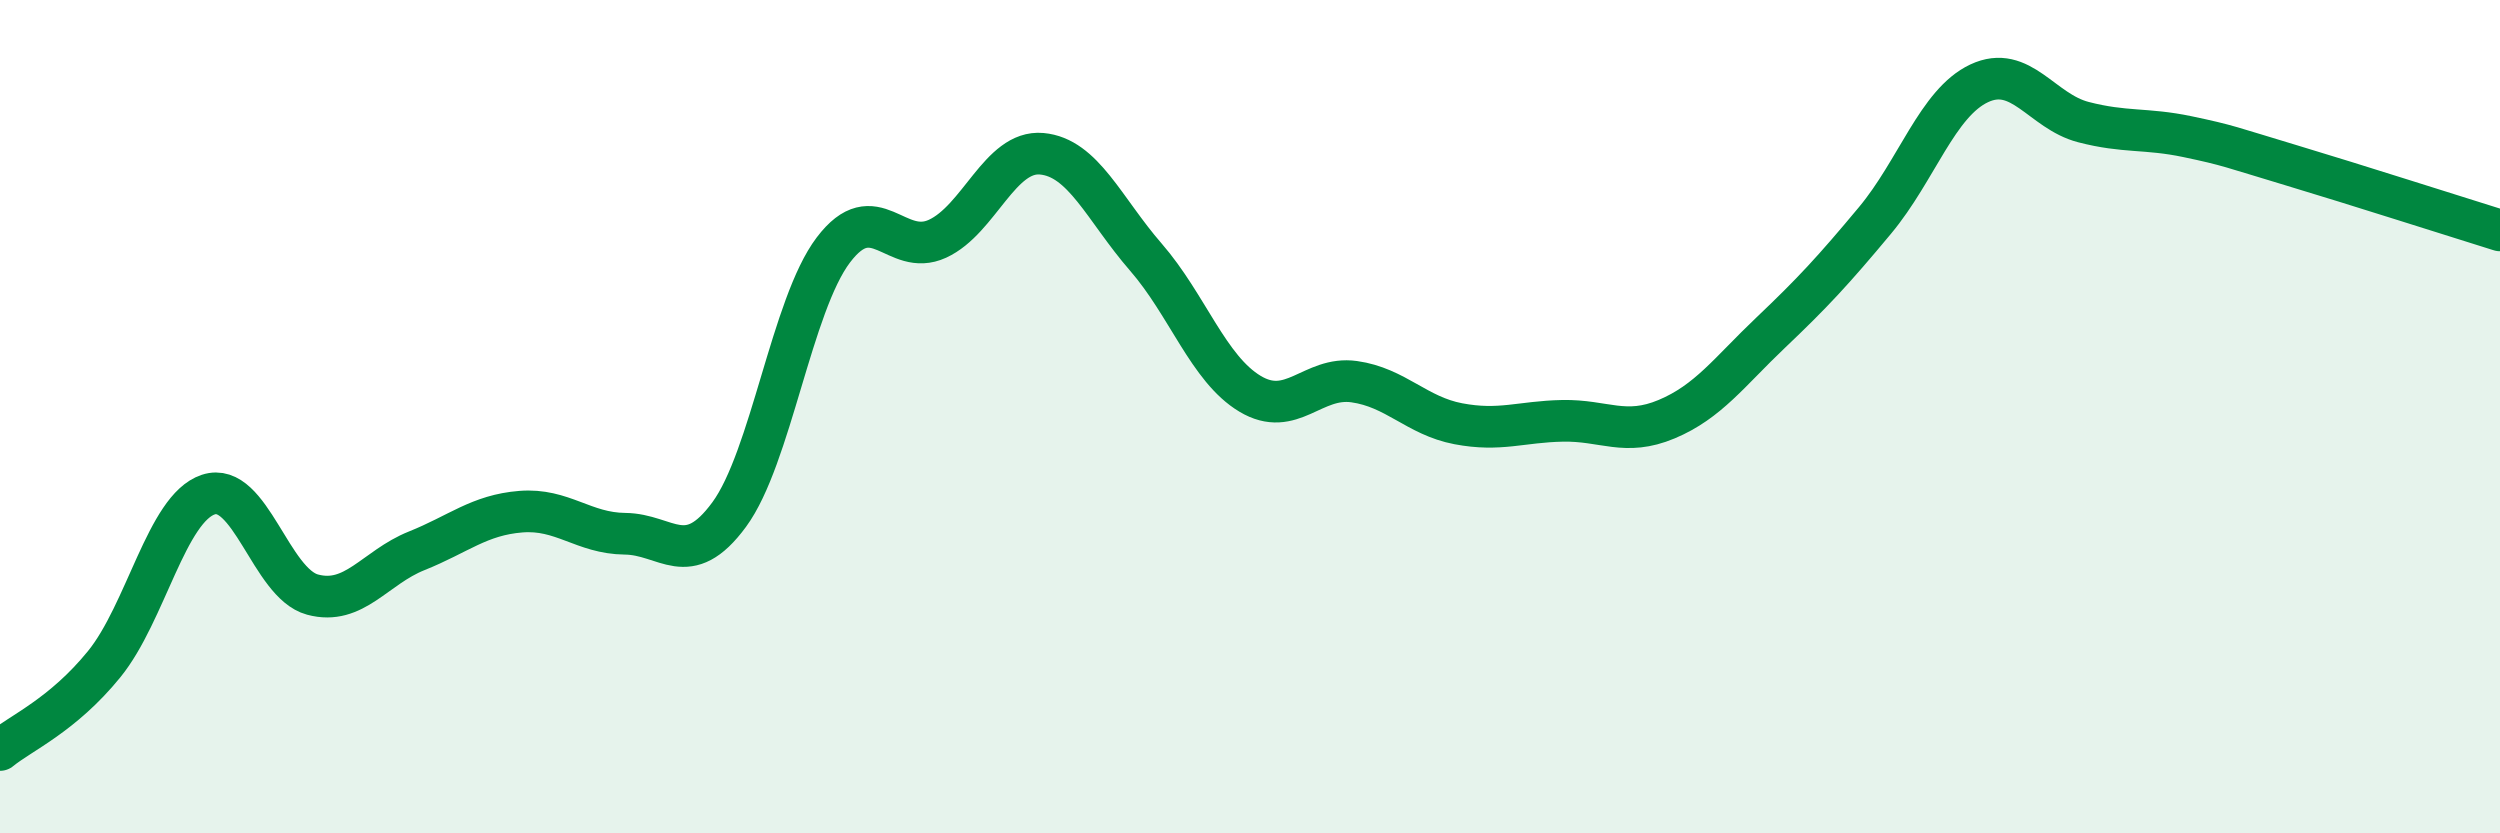 
    <svg width="60" height="20" viewBox="0 0 60 20" xmlns="http://www.w3.org/2000/svg">
      <path
        d="M 0,18 C 0.5,17.59 1.5,17.17 2.5,15.94 C 3.5,14.71 4,12.2 5,11.87 C 6,11.54 6.5,14 7.5,14.27 C 8.5,14.54 9,13.62 10,13.22 C 11,12.82 11.5,12.36 12.5,12.28 C 13.5,12.2 14,12.8 15,12.81 C 16,12.82 16.5,13.71 17.5,12.35 C 18.5,10.99 19,7.32 20,6 C 21,4.68 21.5,6.19 22.5,5.73 C 23.5,5.27 24,3.6 25,3.69 C 26,3.78 26.5,5.02 27.5,6.17 C 28.5,7.32 29,8.85 30,9.45 C 31,10.05 31.5,9.02 32.5,9.16 C 33.5,9.3 34,9.98 35,10.17 C 36,10.36 36.5,10.12 37.5,10.1 C 38.5,10.08 39,10.48 40,10.06 C 41,9.64 41.5,8.93 42.5,7.98 C 43.5,7.03 44,6.49 45,5.29 C 46,4.09 46.5,2.47 47.5,2 C 48.5,1.53 49,2.67 50,2.93 C 51,3.19 51.5,3.07 52.5,3.28 C 53.5,3.49 53.5,3.52 55,3.97 C 56.5,4.42 59,5.22 60,5.53L60 20L0 20Z"
        fill="#008740"
        opacity="0.1"
        stroke-linecap="round"
        stroke-linejoin="round"
      />
      <path
        d="M 0,18 C 0.5,17.59 1.5,17.17 2.5,15.94 C 3.5,14.71 4,12.2 5,11.87 C 6,11.54 6.5,14 7.5,14.27 C 8.5,14.54 9,13.62 10,13.22 C 11,12.82 11.5,12.36 12.5,12.28 C 13.5,12.2 14,12.8 15,12.81 C 16,12.82 16.5,13.71 17.5,12.35 C 18.5,10.99 19,7.32 20,6 C 21,4.68 21.5,6.19 22.5,5.73 C 23.5,5.27 24,3.6 25,3.69 C 26,3.78 26.5,5.02 27.5,6.17 C 28.5,7.32 29,8.85 30,9.45 C 31,10.05 31.5,9.02 32.5,9.16 C 33.5,9.3 34,9.98 35,10.17 C 36,10.36 36.5,10.12 37.5,10.1 C 38.5,10.08 39,10.48 40,10.06 C 41,9.64 41.5,8.93 42.5,7.98 C 43.5,7.03 44,6.49 45,5.29 C 46,4.09 46.5,2.47 47.5,2 C 48.5,1.53 49,2.67 50,2.93 C 51,3.19 51.5,3.07 52.5,3.28 C 53.5,3.49 53.5,3.52 55,3.97 C 56.5,4.42 59,5.22 60,5.53"
        stroke="#008740"
        stroke-width="1"
        fill="none"
        stroke-linecap="round"
        stroke-linejoin="round"
      />
    </svg>
  
